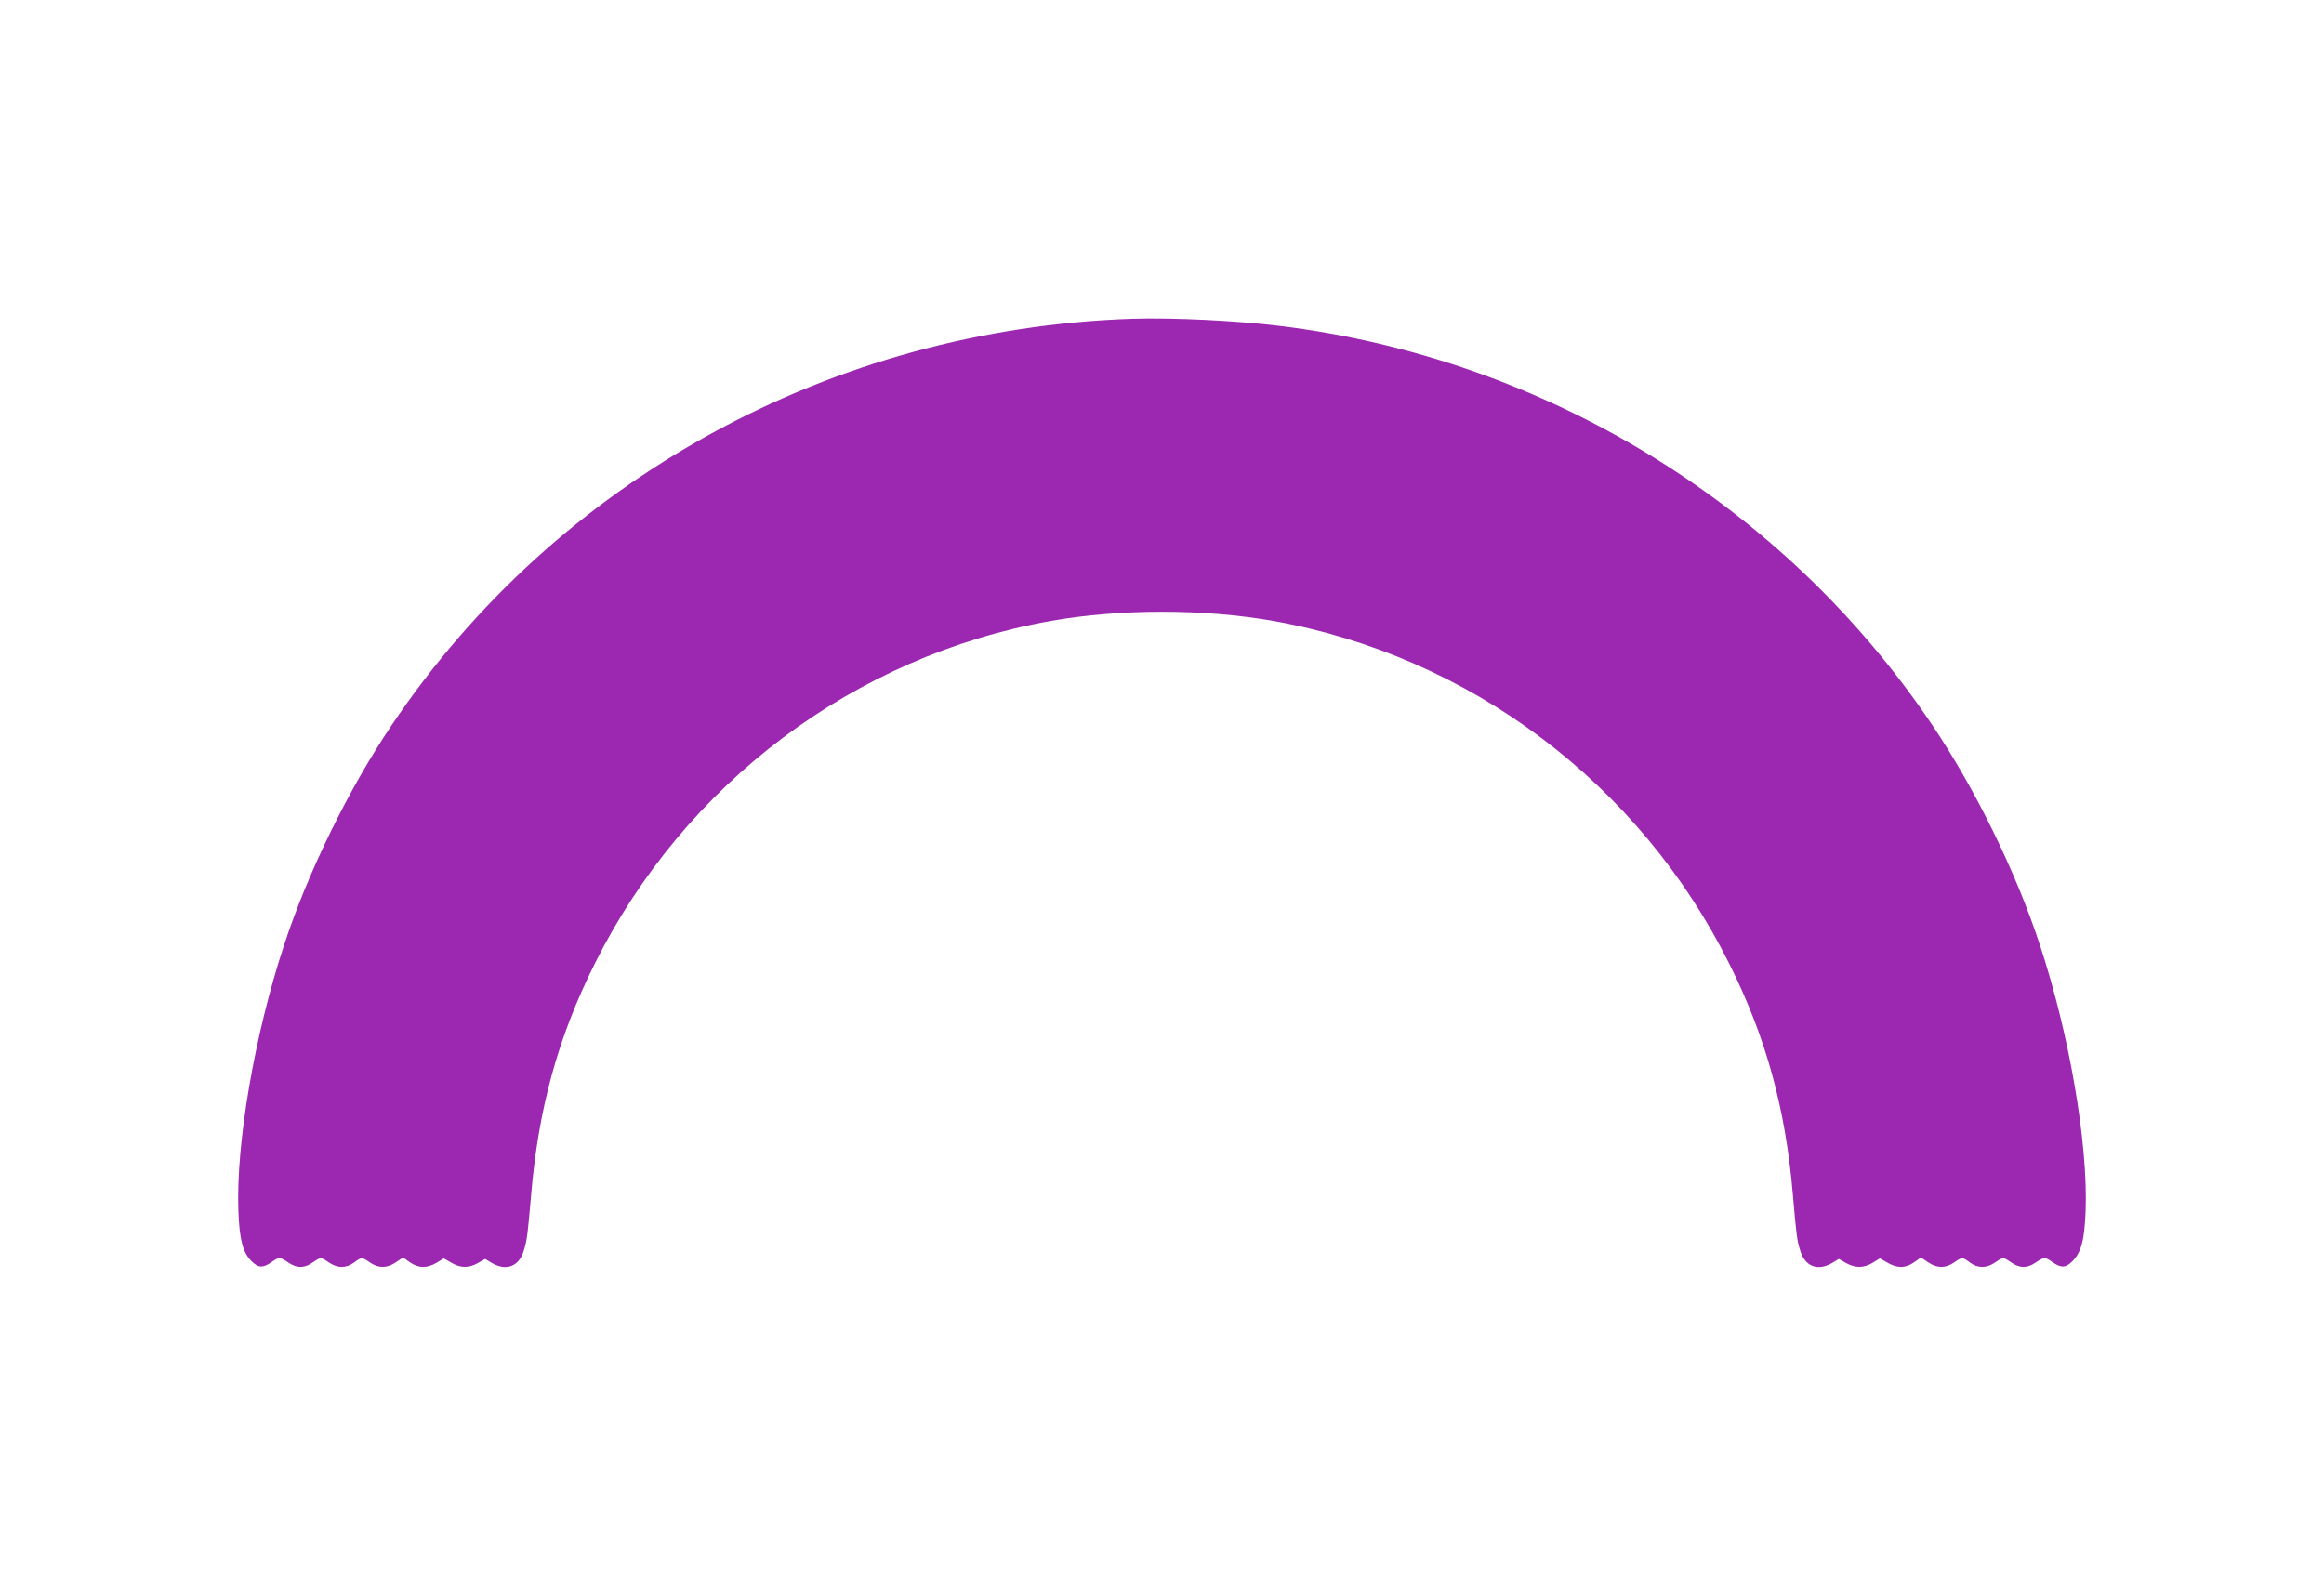 <?xml version="1.0" standalone="no"?>
<!DOCTYPE svg PUBLIC "-//W3C//DTD SVG 20010904//EN"
 "http://www.w3.org/TR/2001/REC-SVG-20010904/DTD/svg10.dtd">
<svg version="1.0" xmlns="http://www.w3.org/2000/svg"
 width="1280pt" height="871pt" viewBox="0 0 1280 871"
 preserveAspectRatio="xMidYMid meet">
<g transform="translate(0,871) scale(0.1,-0.1)"
fill="#9c27b0" stroke="none">
<path d="M6235 6954 c-1654 -56 -3167 -885 -4076 -2236 -237 -351 -463 -812
-594 -1213 -163 -493 -266 -1097 -252 -1465 6 -161 24 -229 73 -278 38 -38 63
-38 115 -1 35 25 43 24 87 -6 47 -32 87 -32 134 0 45 31 45 31 90 0 48 -32 94
-32 138 0 42 31 43 31 88 0 47 -32 92 -32 142 1 l40 27 38 -27 c48 -33 94 -33
147 -2 l39 24 42 -24 c51 -30 95 -30 146 -2 l40 23 38 -23 c79 -45 147 -19
174 66 19 60 22 88 41 307 40 477 148 870 350 1275 495 994 1430 1697 2515
1890 381 67 839 67 1220 0 1085 -193 2020 -896 2515 -1890 202 -405 310 -798
350 -1275 19 -219 22 -247 41 -307 27 -85 95 -111 174 -66 l38 23 40 -23 c51
-28 97 -28 147 2 l39 24 42 -24 c53 -31 98 -31 146 2 l38 27 40 -27 c50 -33
95 -33 142 -1 45 31 46 31 88 0 44 -32 90 -32 138 0 45 31 45 31 90 0 47 -32
87 -32 134 0 44 30 52 31 87 6 52 -37 77 -37 115 1 49 49 67 117 73 278 14
368 -89 972 -252 1465 -131 401 -357 862 -594 1213 -814 1210 -2129 2015
-3586 2196 -244 30 -593 47 -820 40z"/>
</g>
</svg>
